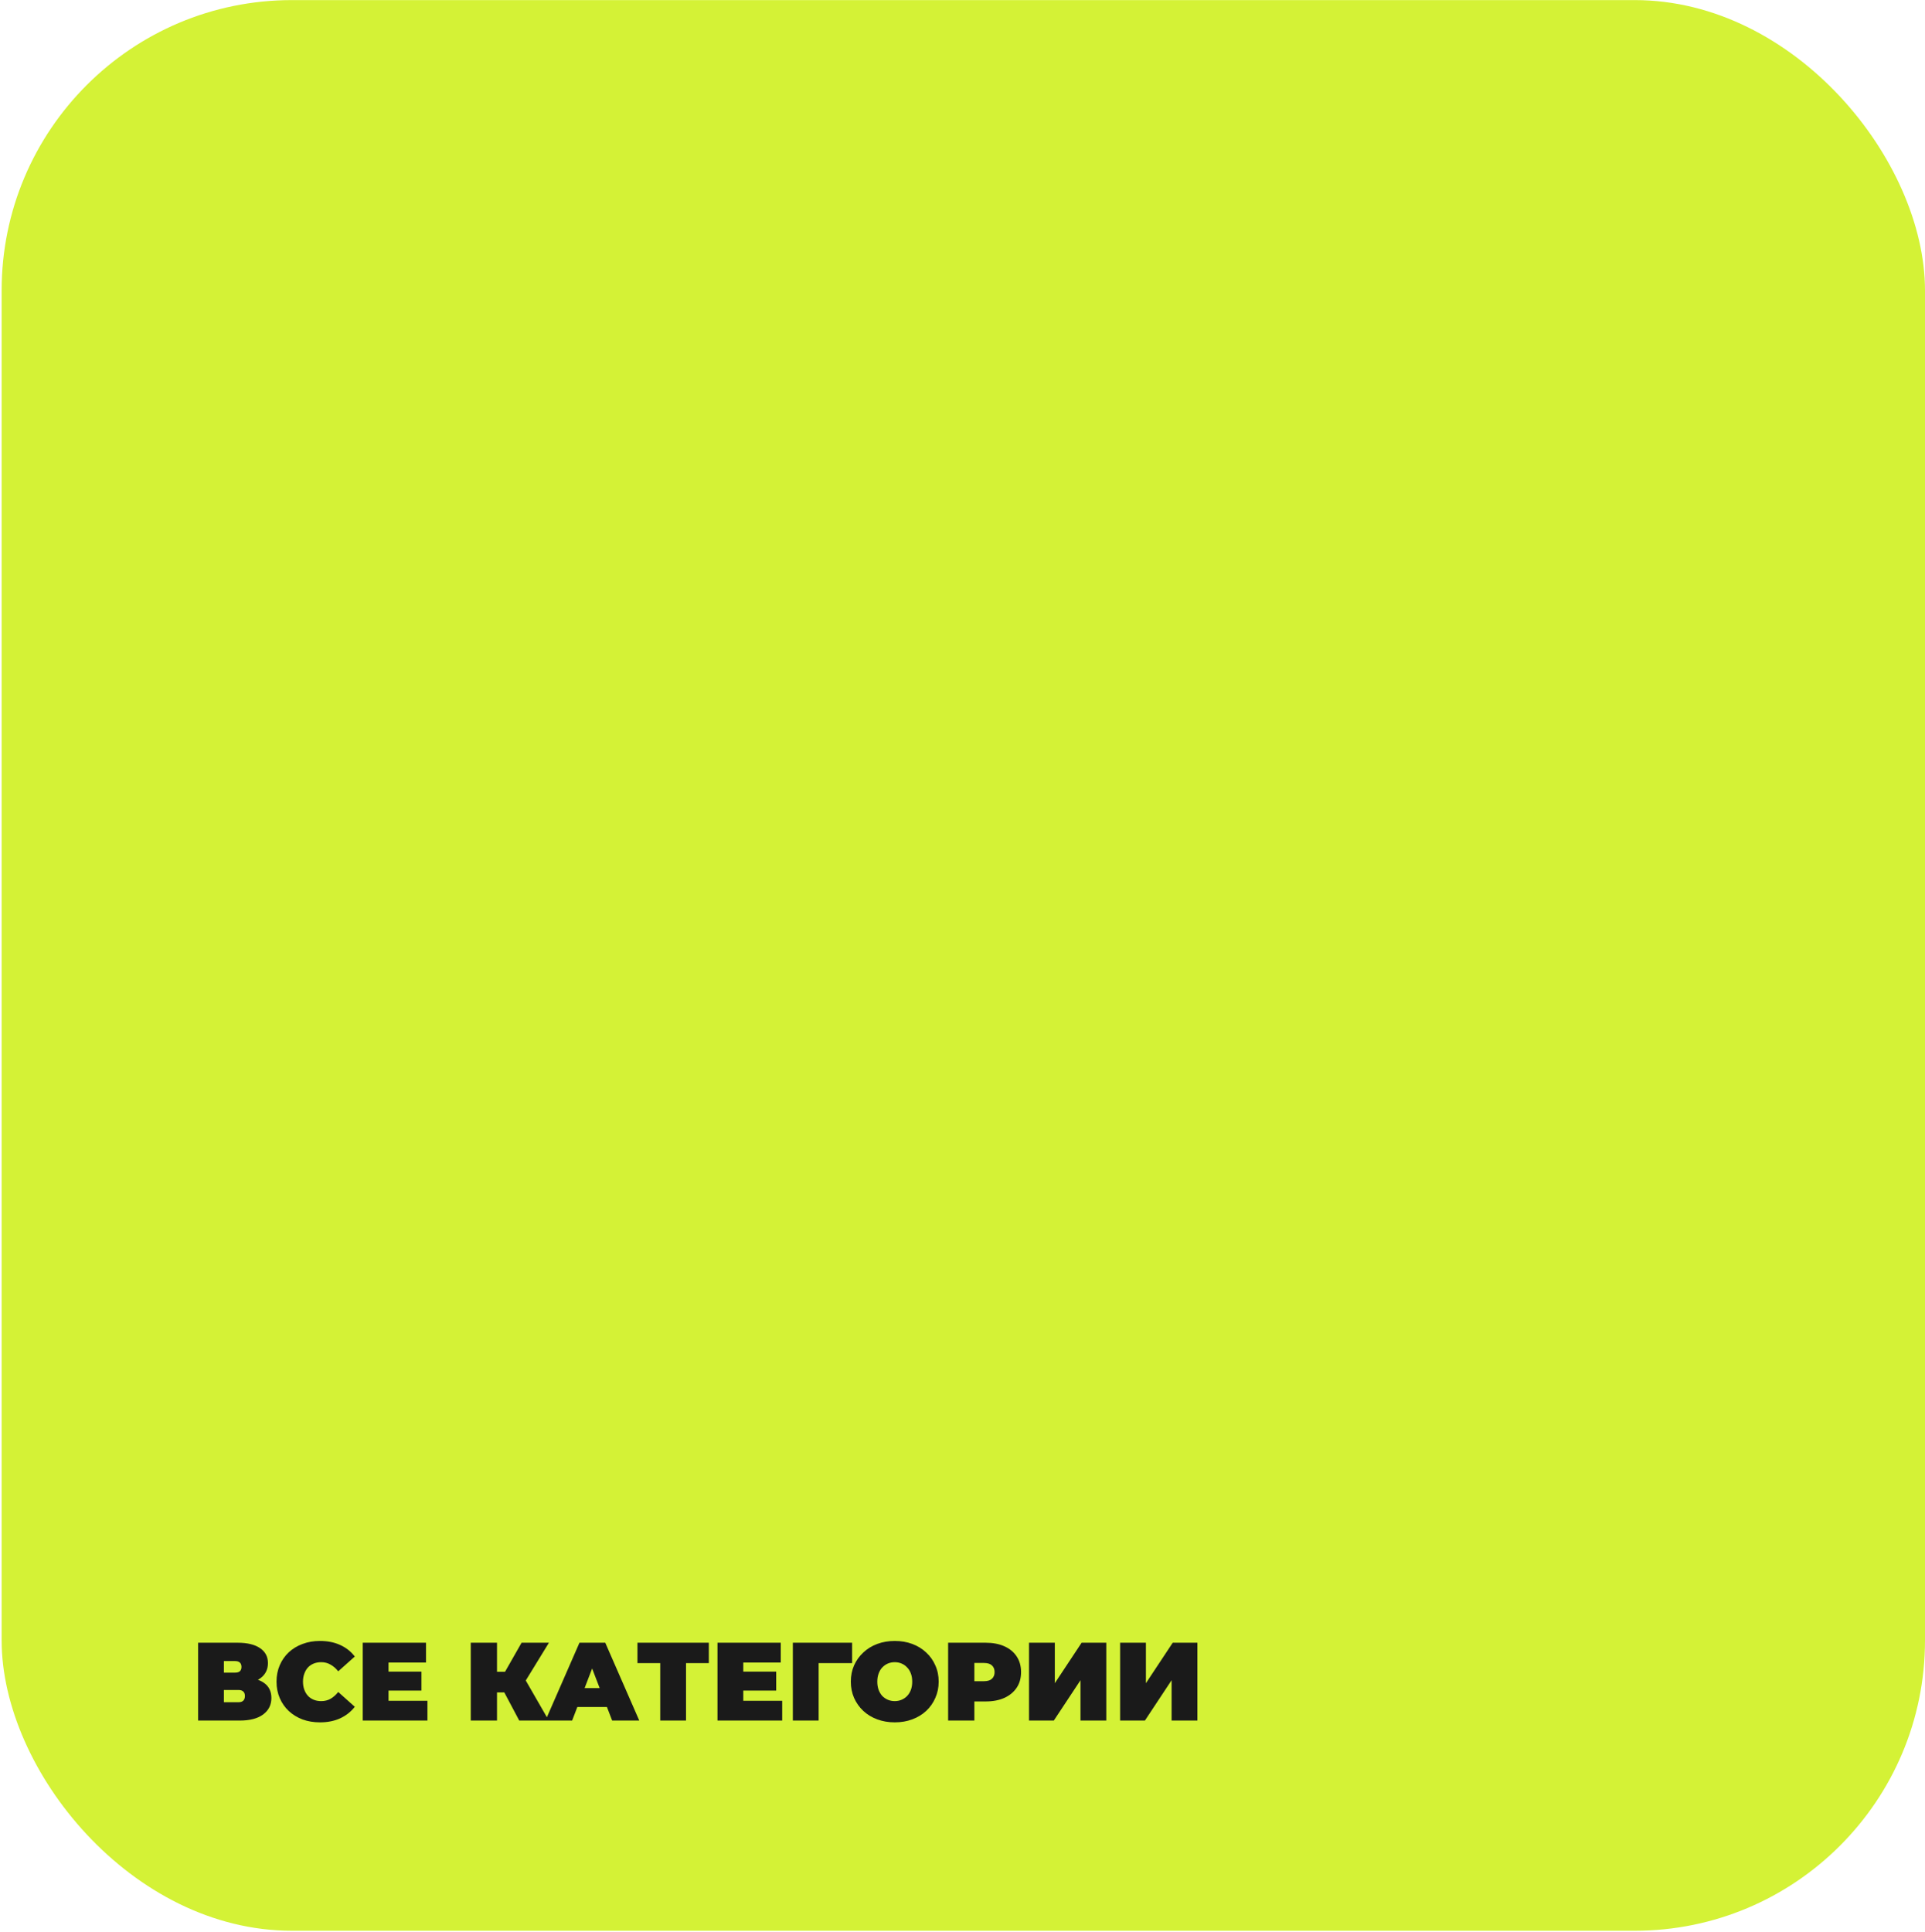 <?xml version="1.0" encoding="UTF-8"?> <svg xmlns="http://www.w3.org/2000/svg" width="1162" height="1166" viewBox="0 0 1162 1166" fill="none"><g clip-path="url(#clip0_244_190)"><rect x="0.987" y="0.051" width="1161.01" height="1165.39" rx="175.247" fill="#D4F236"></rect><path d="M119.59 1038.56V991.578H143.417C149.234 991.578 153.731 992.652 156.908 994.8C160.13 996.948 161.741 999.968 161.741 1003.86C161.741 1007.66 160.264 1010.68 157.311 1012.92C154.358 1015.11 150.375 1016.21 145.364 1016.21L146.706 1012.59C152.031 1012.59 156.215 1013.64 159.257 1015.74C162.3 1017.84 163.822 1020.91 163.822 1024.94C163.822 1029.1 162.166 1032.41 158.855 1034.87C155.543 1037.33 150.823 1038.56 144.692 1038.56H119.59ZM135.161 1027.49H143.954C145.252 1027.49 146.214 1027.17 146.84 1026.55C147.511 1025.88 147.847 1024.94 147.847 1023.73C147.847 1022.52 147.511 1021.63 146.84 1021.04C146.214 1020.42 145.252 1020.1 143.954 1020.1H135.161V1027.49ZM135.161 1009.63H141.873C143.216 1009.63 144.2 1009.34 144.827 1008.76C145.453 1008.18 145.766 1007.33 145.766 1006.21C145.766 1005.05 145.453 1004.17 144.827 1003.59C144.2 1002.97 143.216 1002.65 141.873 1002.65H135.161V1009.63ZM193.097 1039.64C189.338 1039.64 185.848 1039.05 182.626 1037.89C179.449 1036.68 176.675 1034.98 174.303 1032.79C171.976 1030.6 170.164 1028 168.867 1025C167.569 1022.01 166.92 1018.69 166.92 1015.07C166.92 1011.45 167.569 1008.13 168.867 1005.14C170.164 1002.14 171.976 999.543 174.303 997.351C176.675 995.158 179.449 993.48 182.626 992.317C185.848 991.108 189.338 990.504 193.097 990.504C197.706 990.504 201.778 991.31 205.312 992.921C208.892 994.531 211.845 996.858 214.172 999.901L204.171 1008.83C202.784 1007.08 201.241 1005.74 199.54 1004.8C197.885 1003.82 196.005 1003.32 193.902 1003.32C192.247 1003.32 190.748 1003.59 189.405 1004.13C188.063 1004.67 186.899 1005.45 185.915 1006.48C184.975 1007.51 184.237 1008.76 183.7 1010.24C183.163 1011.67 182.895 1013.28 182.895 1015.07C182.895 1016.86 183.163 1018.49 183.7 1019.97C184.237 1021.4 184.975 1022.63 185.915 1023.66C186.899 1024.69 188.063 1025.47 189.405 1026.01C190.748 1026.55 192.247 1026.82 193.902 1026.82C196.005 1026.82 197.885 1026.35 199.54 1025.41C201.241 1024.42 202.784 1023.06 204.171 1021.31L214.172 1030.24C211.845 1033.24 208.892 1035.56 205.312 1037.22C201.778 1038.83 197.706 1039.64 193.097 1039.64ZM233.456 1009.03H254.397V1020.44H233.456V1009.03ZM234.53 1026.61H258.022V1038.56H218.958V991.578H257.149V1003.53H234.53V1026.61ZM313.432 1038.56L301.753 1016.55L314.371 1009.16L331.286 1038.56H313.432ZM284.168 1038.56V991.578H300.008V1038.56H284.168ZM295.444 1021.58V1009.1H313.23V1021.58H295.444ZM315.915 1016.75L301.35 1015.27L314.841 991.578H331.353L315.915 1016.75ZM329.246 1038.56L349.784 991.578H365.356L385.895 1038.56H369.518L354.349 999.096H360.524L345.355 1038.56H329.246ZM341.462 1030.37L345.489 1018.96H367.101L371.129 1030.37H341.462ZM398.544 1038.56V1000.44L401.967 1003.86H384.784V991.578H427.875V1003.86H410.692L414.116 1000.44V1038.56H398.544ZM447.597 1009.03H468.538V1020.44H447.597V1009.03ZM448.671 1026.61H472.163V1038.56H433.099V991.578H471.29V1003.53H448.671V1026.61ZM478.588 1038.56V991.578H514.363V1003.86H490.737L494.16 1000.44V1038.56H478.588ZM540.107 1039.64C536.303 1039.64 532.768 1039.03 529.502 1037.82C526.28 1036.62 523.483 1034.92 521.112 1032.72C518.74 1030.49 516.883 1027.87 515.541 1024.87C514.243 1021.87 513.594 1018.61 513.594 1015.07C513.594 1011.49 514.243 1008.22 515.541 1005.27C516.883 1002.27 518.74 999.677 521.112 997.485C523.483 995.247 526.28 993.525 529.502 992.317C532.768 991.108 536.303 990.504 540.107 990.504C543.955 990.504 547.49 991.108 550.711 992.317C553.933 993.525 556.73 995.247 559.101 997.485C561.473 999.677 563.308 1002.27 564.605 1005.27C565.948 1008.22 566.619 1011.49 566.619 1015.07C566.619 1018.61 565.948 1021.87 564.605 1024.87C563.308 1027.87 561.473 1030.49 559.101 1032.72C556.73 1034.92 553.933 1036.62 550.711 1037.82C547.49 1039.03 543.955 1039.64 540.107 1039.64ZM540.107 1026.82C541.583 1026.82 542.948 1026.55 544.201 1026.01C545.498 1025.47 546.617 1024.71 547.557 1023.73C548.541 1022.7 549.302 1021.47 549.839 1020.04C550.376 1018.56 550.644 1016.9 550.644 1015.07C550.644 1013.24 550.376 1011.6 549.839 1010.17C549.302 1008.69 548.541 1007.46 547.557 1006.48C546.617 1005.45 545.498 1004.67 544.201 1004.13C542.948 1003.59 541.583 1003.32 540.107 1003.32C538.63 1003.32 537.243 1003.59 535.945 1004.13C534.692 1004.67 533.574 1005.45 532.589 1006.48C531.649 1007.46 530.911 1008.69 530.374 1010.17C529.837 1011.6 529.569 1013.24 529.569 1015.07C529.569 1016.9 529.837 1018.56 530.374 1020.04C530.911 1021.47 531.649 1022.7 532.589 1023.73C533.574 1024.71 534.692 1025.47 535.945 1026.01C537.243 1026.55 538.63 1026.82 540.107 1026.82ZM572.32 1038.56V991.578H594.939C599.324 991.578 603.105 992.294 606.282 993.726C609.504 995.158 611.988 997.216 613.733 999.901C615.478 1002.54 616.35 1005.67 616.35 1009.3C616.35 1012.92 615.478 1016.05 613.733 1018.69C611.988 1021.33 609.504 1023.39 606.282 1024.87C603.105 1026.3 599.324 1027.02 594.939 1027.02H581.112L588.16 1020.24V1038.56H572.32ZM588.16 1021.98L581.112 1014.8H593.932C596.125 1014.8 597.736 1014.31 598.765 1013.33C599.839 1012.34 600.376 1011 600.376 1009.3C600.376 1007.6 599.839 1006.26 598.765 1005.27C597.736 1004.29 596.125 1003.79 593.932 1003.79H581.112L588.16 996.612V1021.98ZM621.152 1038.56V991.578H636.724V1016.01L652.9 991.578H667.8V1038.56H652.228V1014.2L636.12 1038.56H621.152ZM676.146 1038.56V991.578H691.717V1016.01L707.893 991.578H722.794V1038.56H707.222V1014.2L691.113 1038.56H676.146Z" fill="#1A1A1A"></path></g><defs><clipPath id="clip0_244_190"><rect x="0.987" y="0.051" width="1161.01" height="1165.39" rx="175.247" fill="white"></rect></clipPath></defs></svg> 